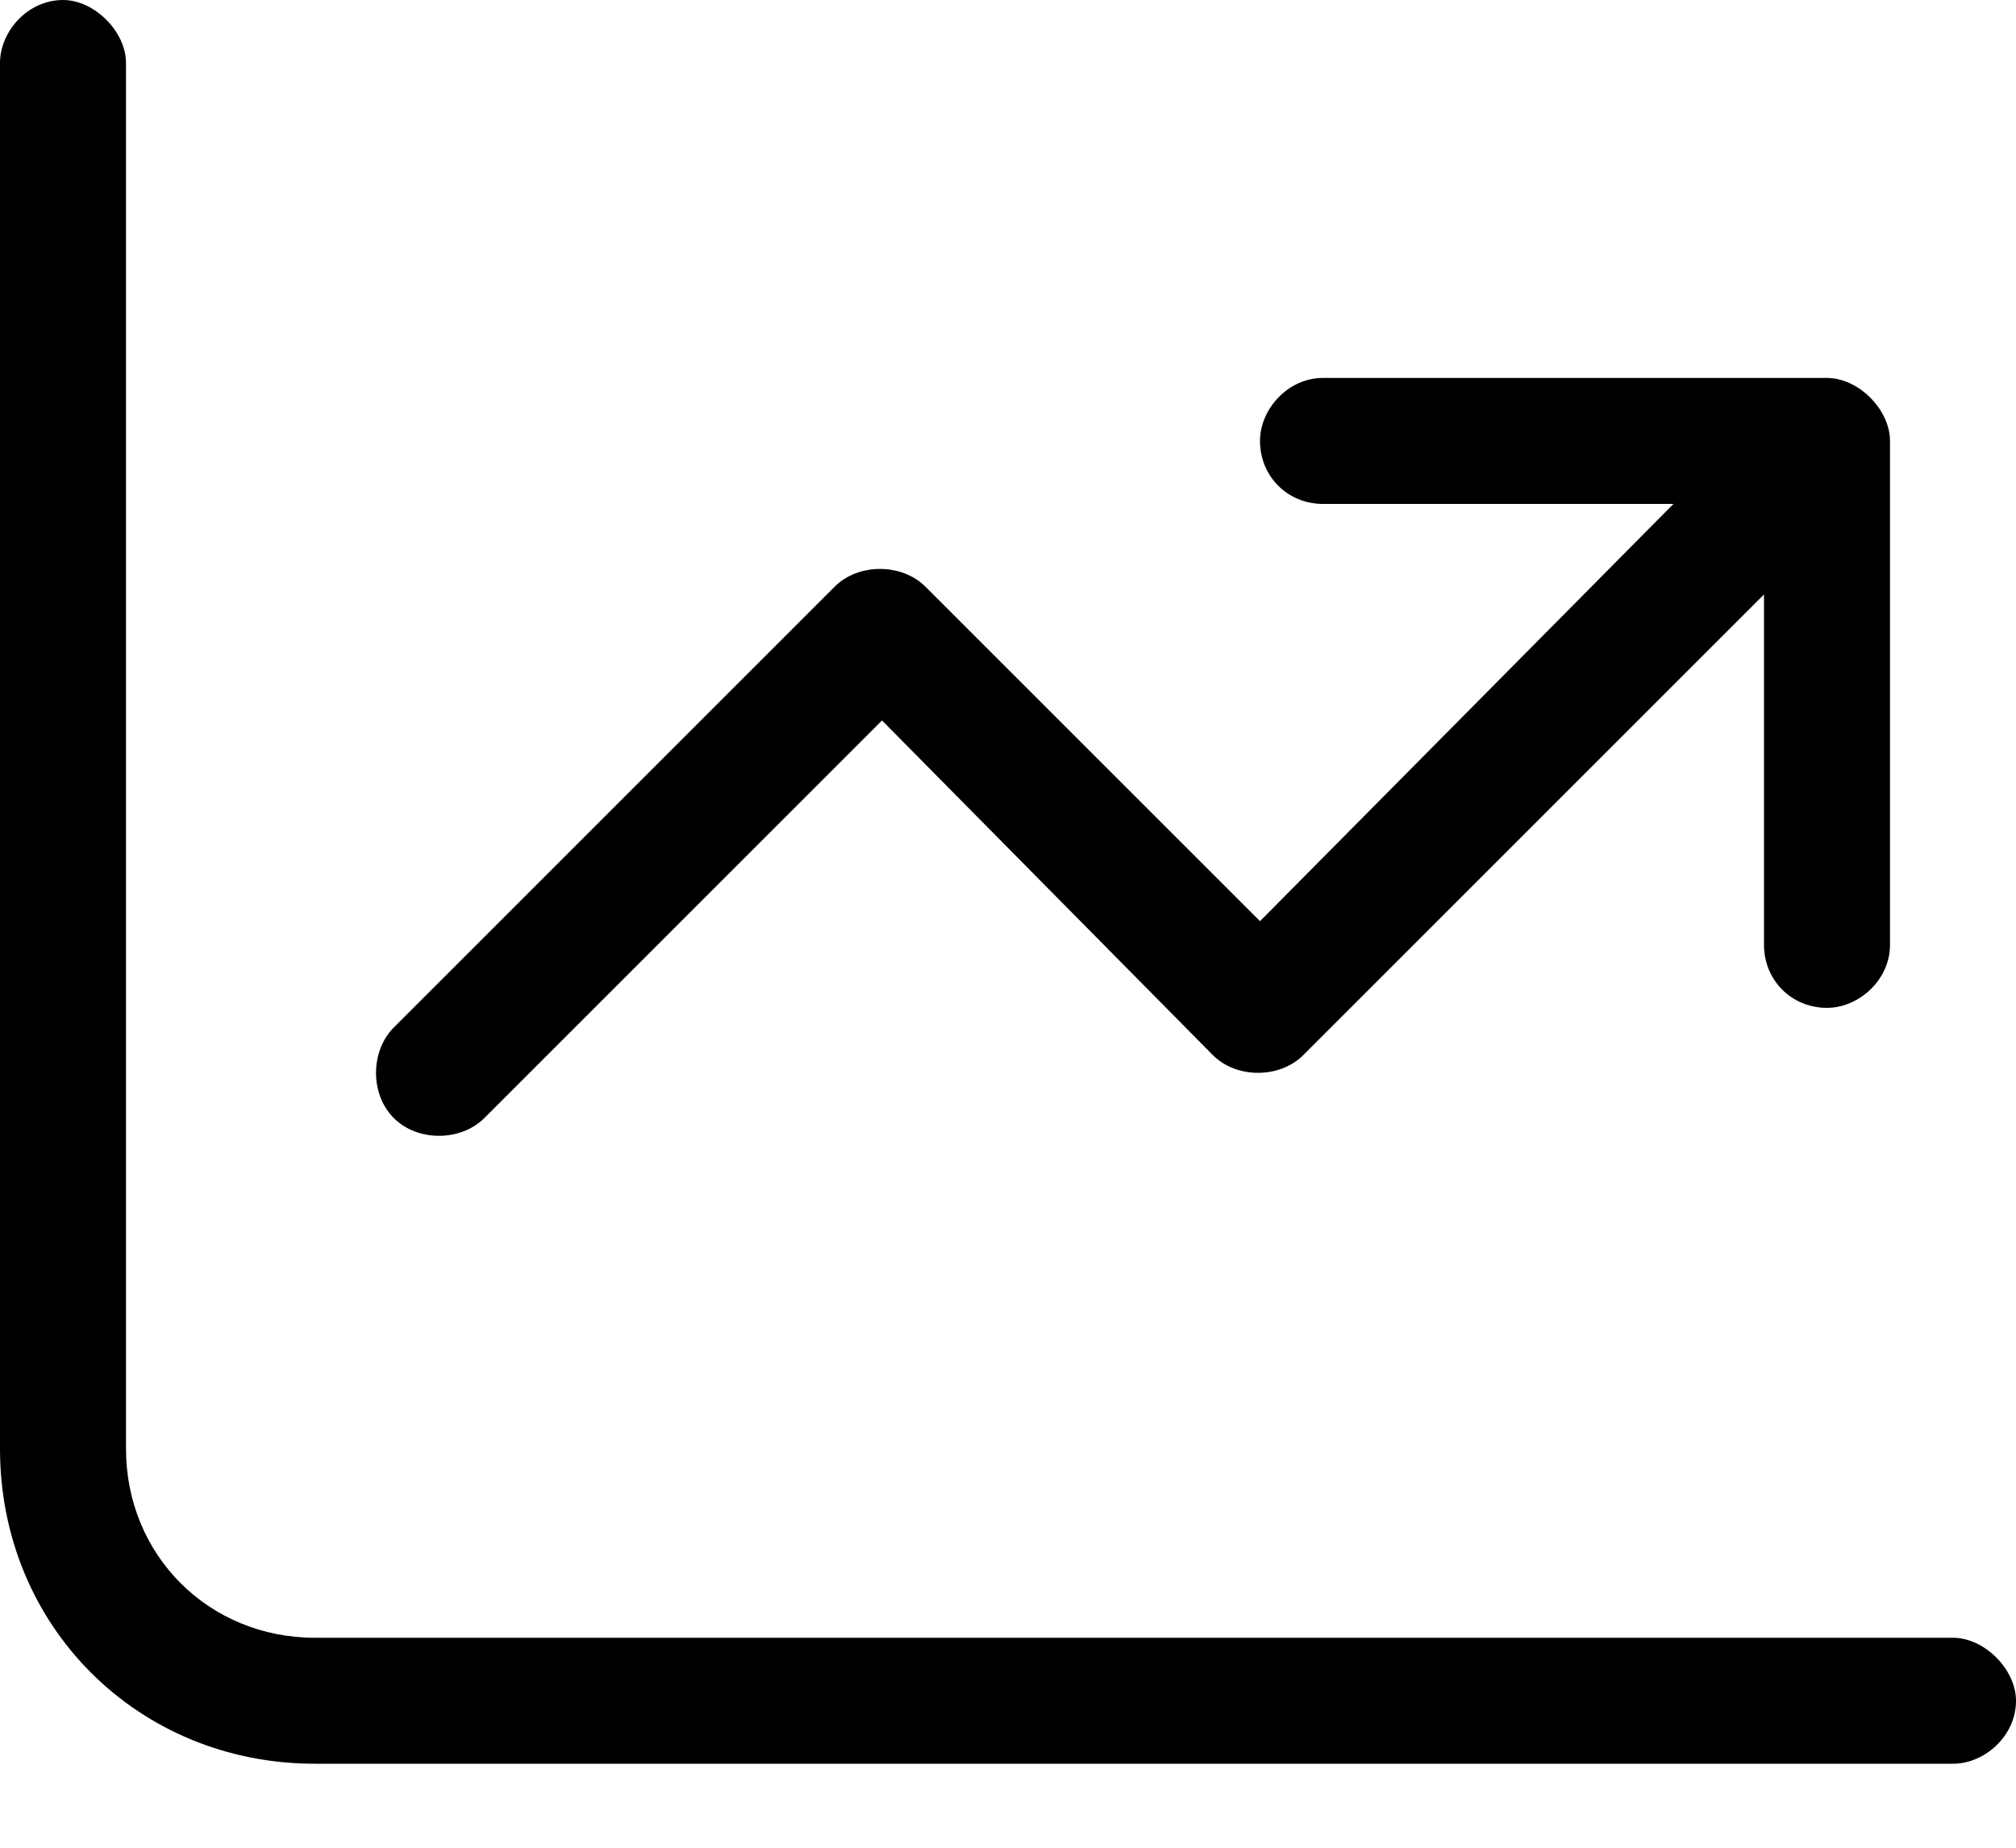 <?xml version="1.0" encoding="UTF-8"?>
<svg xmlns="http://www.w3.org/2000/svg" width="12" height="11" viewBox="0 0 12 11" fill="none">
  <path d="M0.75 0.375V8.625C0.75 9.258 1.242 9.75 1.875 9.75H11.625C11.812 9.75 12 9.938 12 10.125C12 10.336 11.812 10.5 11.625 10.5H1.875C0.82 10.5 0 9.68 0 8.625V0.375C0 0.188 0.164 0 0.375 0C0.562 0 0.75 0.188 0.75 0.375ZM7.5 2.625C7.5 2.438 7.664 2.25 7.875 2.25H10.875C11.062 2.25 11.25 2.438 11.25 2.625V5.625C11.25 5.836 11.062 6 10.875 6C10.664 6 10.5 5.836 10.5 5.625V3.539L7.758 6.281C7.617 6.422 7.359 6.422 7.219 6.281L5.25 4.289L2.883 6.656C2.742 6.797 2.484 6.797 2.344 6.656C2.203 6.516 2.203 6.258 2.344 6.117L4.969 3.492C5.109 3.352 5.367 3.352 5.508 3.492L7.5 5.484L9.961 3H7.875C7.664 3 7.5 2.836 7.5 2.625Z" fill="black"></path>
</svg>
